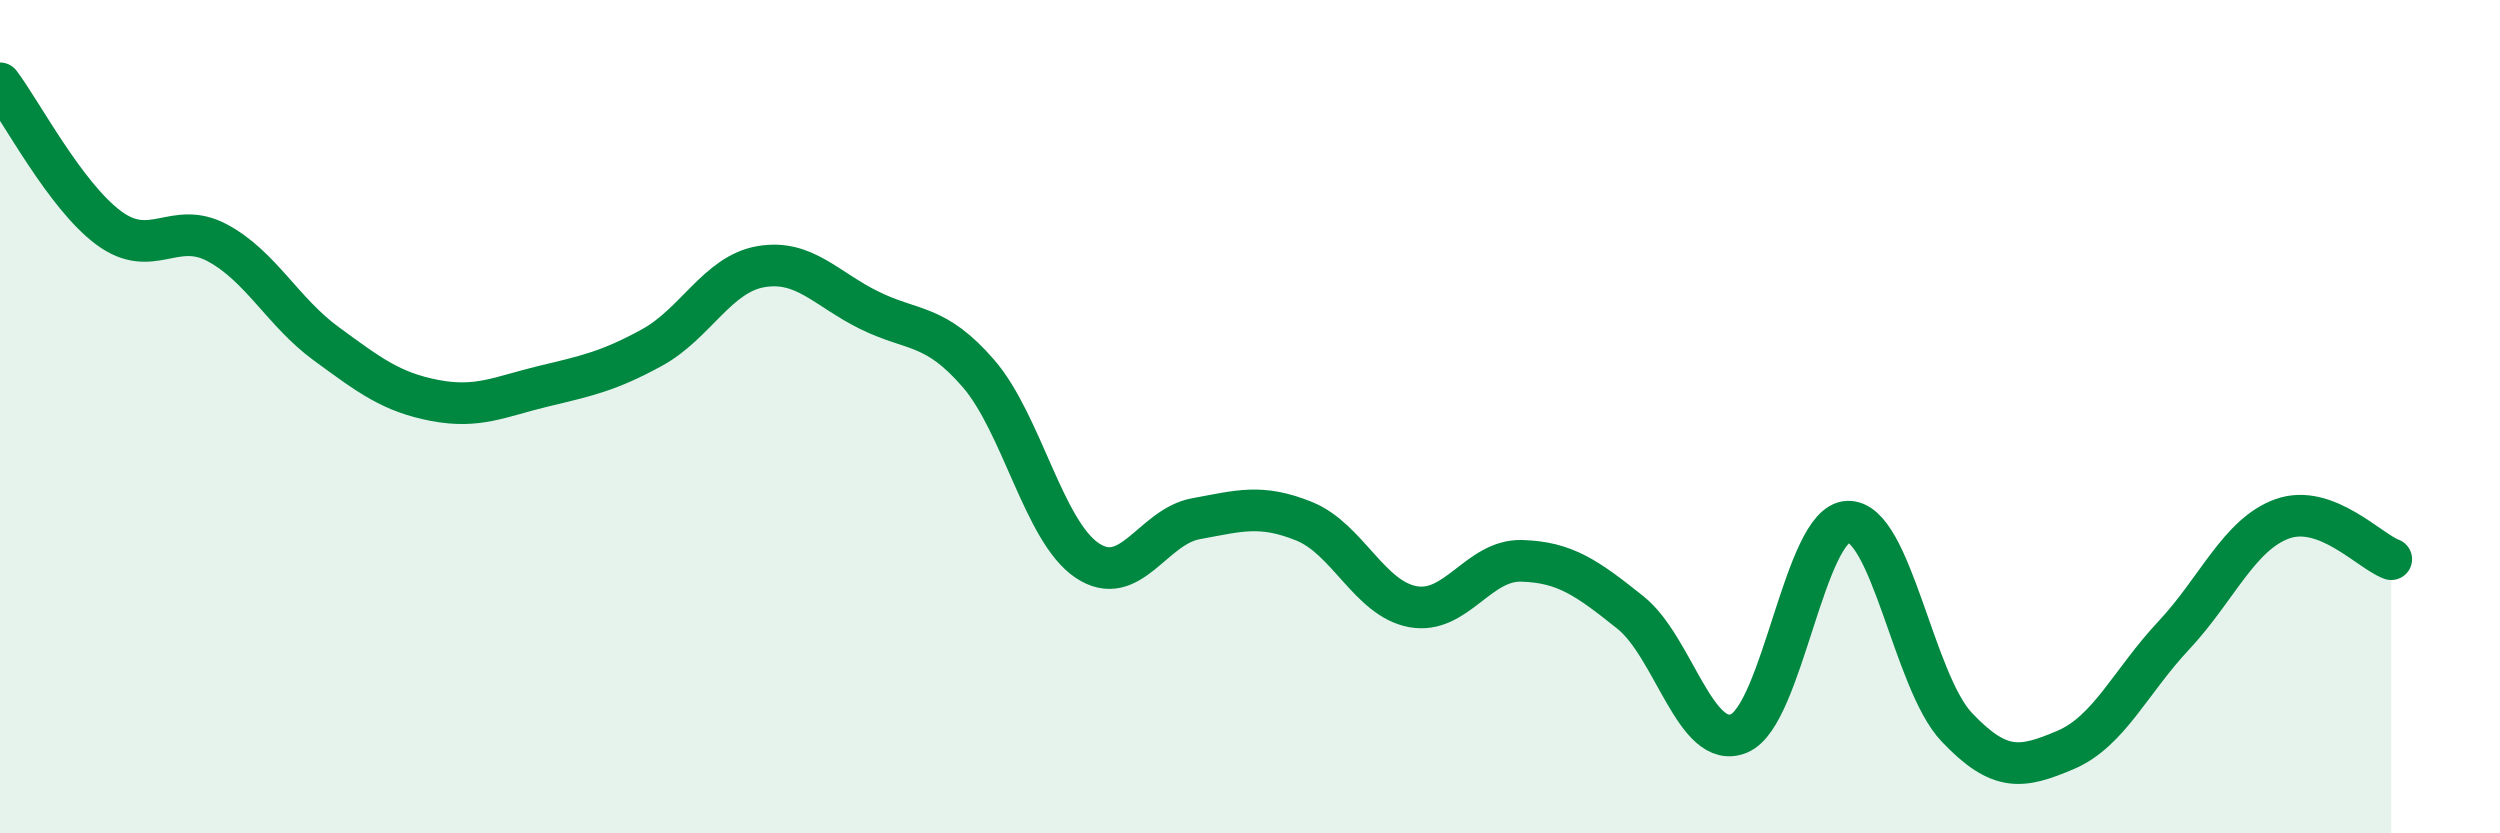 
    <svg width="60" height="20" viewBox="0 0 60 20" xmlns="http://www.w3.org/2000/svg">
      <path
        d="M 0,2 C 0.52,2.69 1.57,4.7 2.61,5.47 C 3.65,6.24 4.18,5.27 5.22,5.83 C 6.26,6.39 6.79,7.49 7.83,8.25 C 8.87,9.01 9.39,9.41 10.43,9.61 C 11.47,9.81 12,9.52 13.04,9.27 C 14.08,9.02 14.61,8.91 15.65,8.34 C 16.69,7.77 17.22,6.58 18.26,6.4 C 19.3,6.22 19.83,6.94 20.87,7.45 C 21.91,7.96 22.44,7.76 23.48,8.96 C 24.52,10.16 25.05,12.75 26.09,13.45 C 27.13,14.15 27.66,12.64 28.7,12.45 C 29.74,12.26 30.26,12.09 31.3,12.51 C 32.34,12.93 32.87,14.37 33.91,14.56 C 34.95,14.75 35.48,13.43 36.52,13.46 C 37.56,13.49 38.09,13.87 39.13,14.7 C 40.17,15.53 40.7,18.04 41.74,17.6 C 42.78,17.16 43.31,12.55 44.35,12.52 C 45.39,12.49 45.92,16.35 46.96,17.45 C 48,18.55 48.53,18.44 49.57,18 C 50.61,17.56 51.13,16.36 52.17,15.25 C 53.21,14.14 53.74,12.82 54.78,12.45 C 55.82,12.08 56.87,13.23 57.39,13.42L57.39 20L0 20Z"
        fill="#008740"
        opacity="0.1"
        stroke-linecap="round"
        stroke-linejoin="round"
      />
      <path
        d="M 0,2 C 0.52,2.69 1.57,4.7 2.61,5.47 C 3.65,6.24 4.18,5.27 5.22,5.83 C 6.26,6.39 6.79,7.49 7.83,8.25 C 8.87,9.01 9.39,9.41 10.43,9.61 C 11.47,9.81 12,9.52 13.04,9.27 C 14.08,9.02 14.61,8.91 15.65,8.34 C 16.69,7.77 17.22,6.58 18.26,6.4 C 19.3,6.22 19.83,6.94 20.87,7.45 C 21.91,7.96 22.44,7.76 23.48,8.96 C 24.52,10.16 25.05,12.75 26.09,13.45 C 27.13,14.15 27.66,12.64 28.7,12.45 C 29.74,12.26 30.26,12.09 31.3,12.51 C 32.34,12.93 32.87,14.37 33.91,14.56 C 34.95,14.75 35.48,13.43 36.52,13.46 C 37.56,13.49 38.09,13.87 39.13,14.7 C 40.17,15.53 40.7,18.04 41.74,17.6 C 42.78,17.16 43.31,12.55 44.35,12.52 C 45.39,12.49 45.92,16.35 46.96,17.45 C 48,18.55 48.53,18.44 49.57,18 C 50.61,17.56 51.13,16.36 52.17,15.25 C 53.21,14.14 53.74,12.82 54.78,12.45 C 55.82,12.08 56.87,13.23 57.39,13.42"
        stroke="#008740"
        stroke-width="1"
        fill="none"
        stroke-linecap="round"
        stroke-linejoin="round"
      />
    </svg>
  